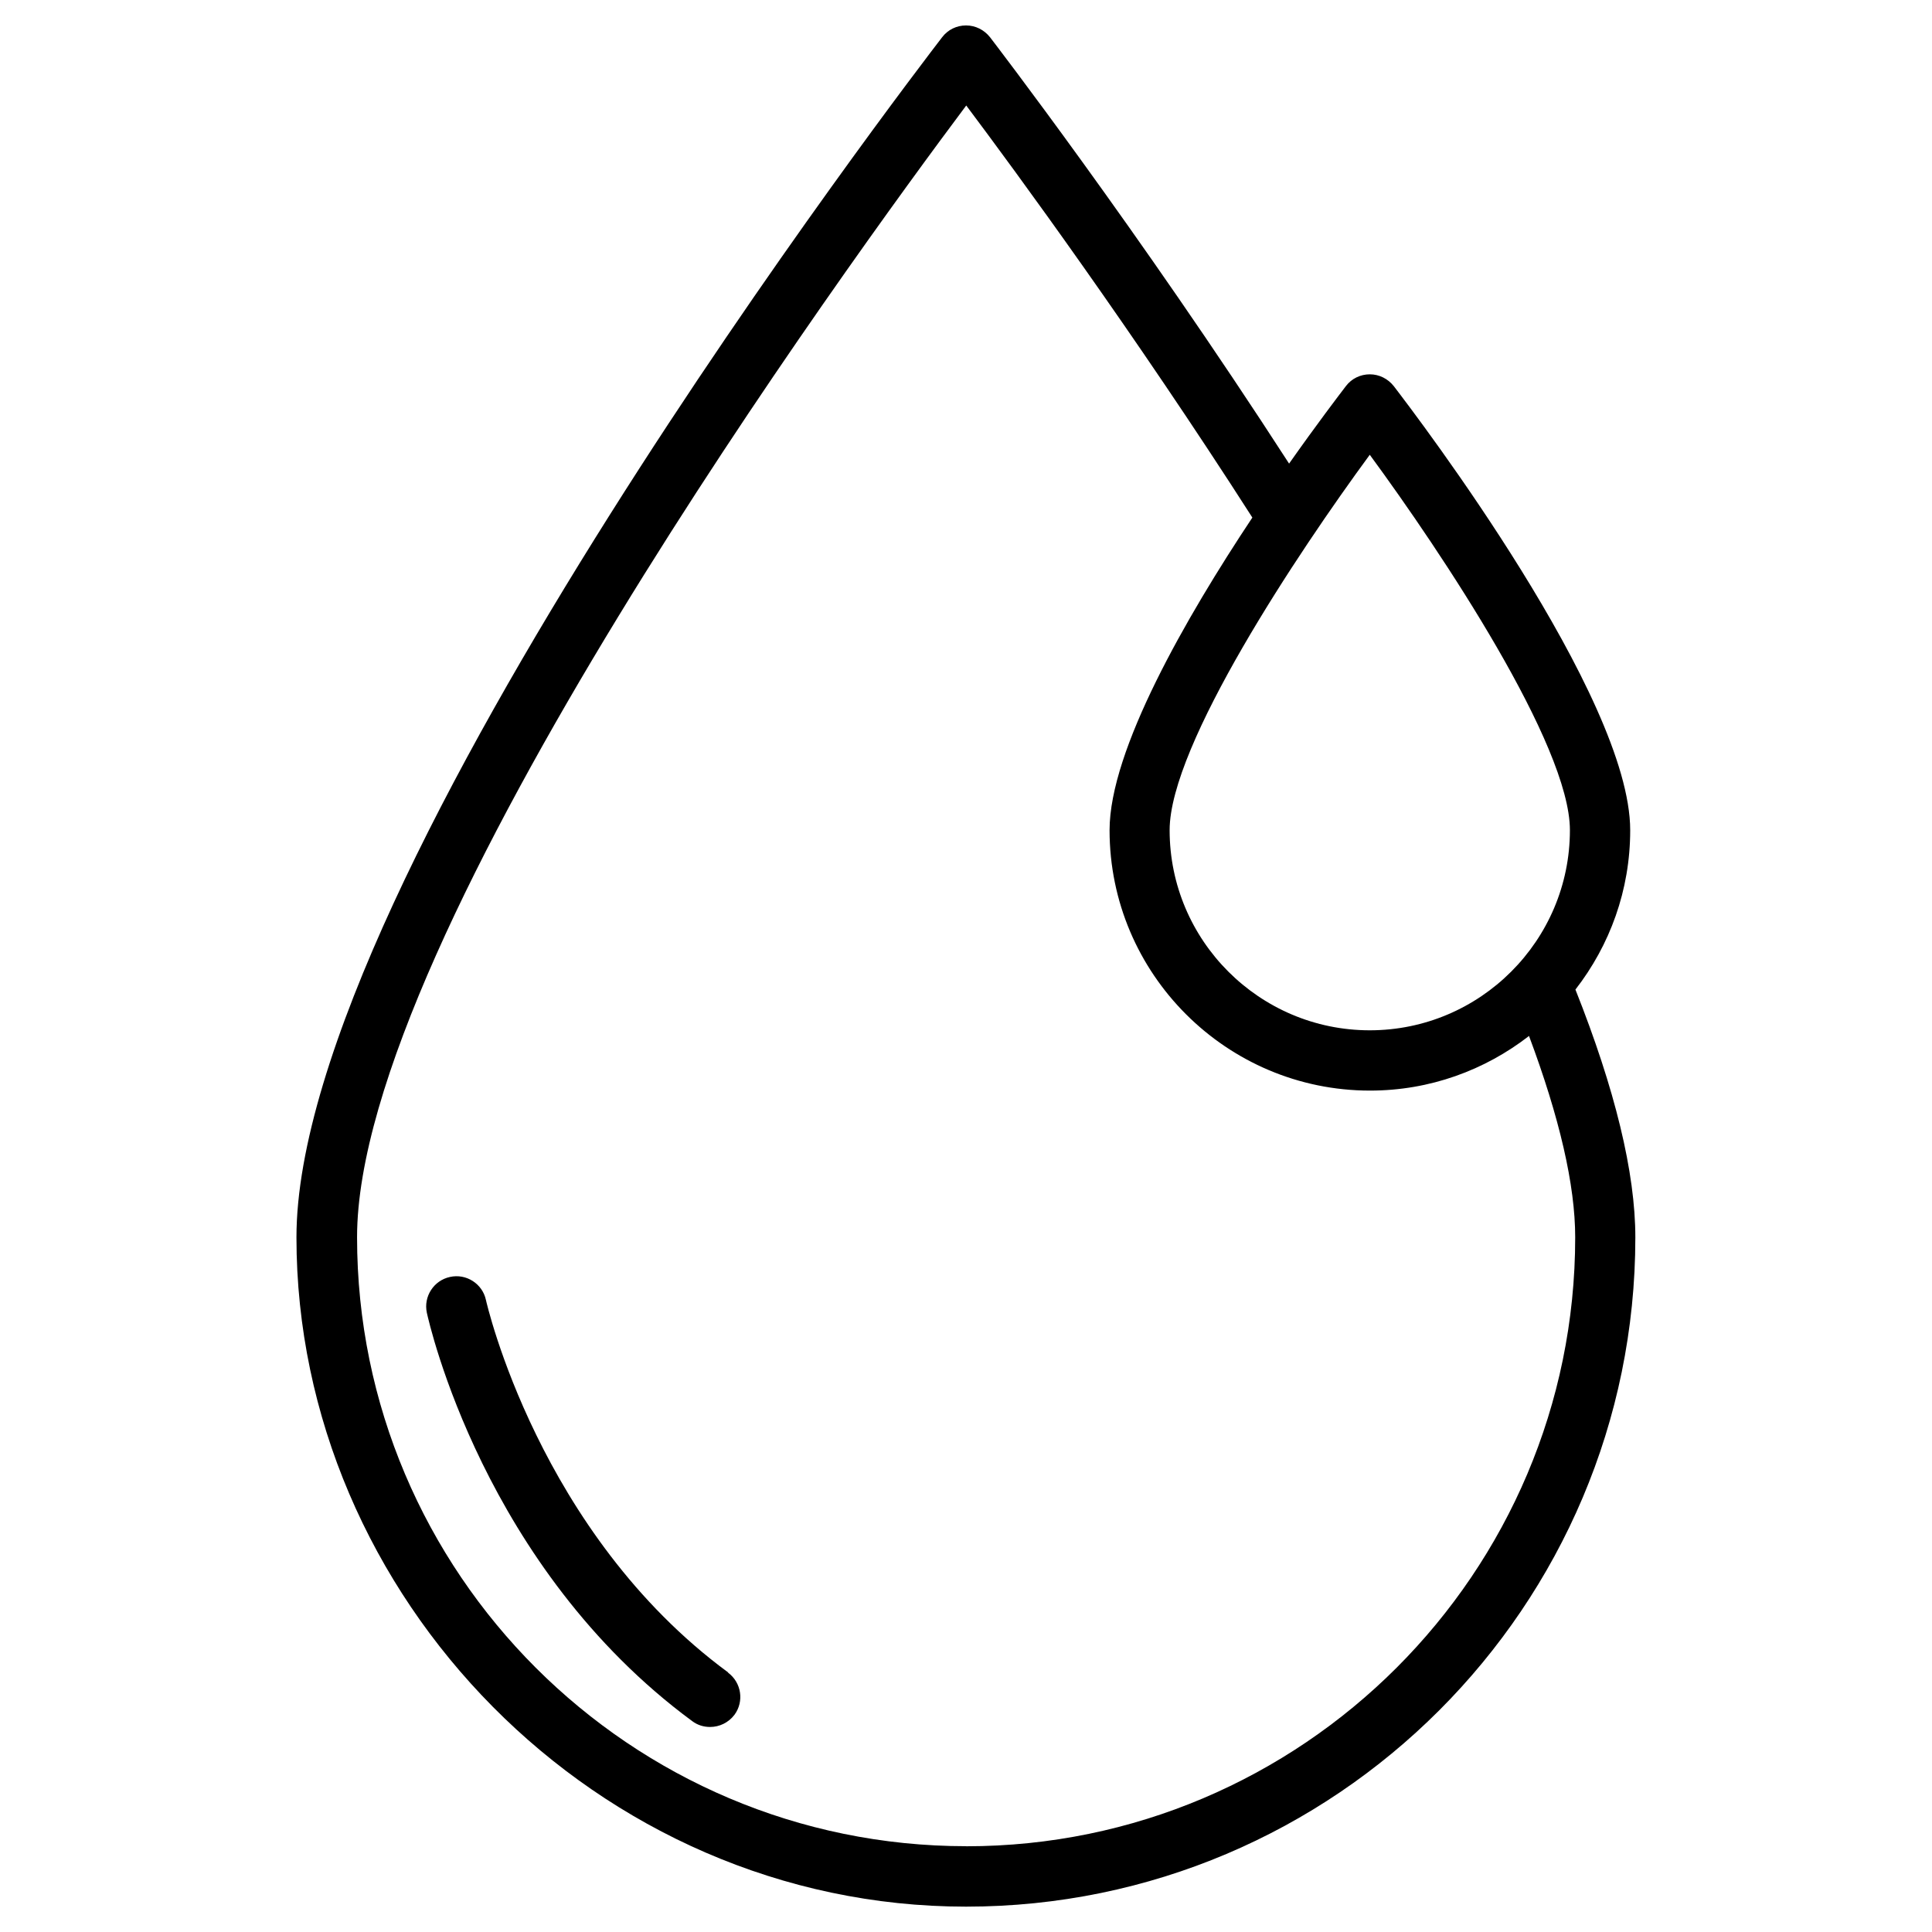<?xml version="1.0" encoding="UTF-8"?>
<svg width="1200pt" height="1200pt" version="1.1" viewBox="0 0 1200 1200" xmlns="http://www.w3.org/2000/svg">
 <path d="m978.61 614.53c21.234-27.375 33.938-61.547 33.938-98.859 0-82.922-131.86-256.31-146.86-275.86-3.609-4.547-9-7.312-14.859-7.312-5.859 0-11.297 2.625-14.859 7.312-4.219 5.531-17.859 23.391-35.297 48.141-93.938-145.45-184.78-263.53-185.76-264.84-3.609-4.547-9-7.312-14.859-7.312s-11.297 2.625-14.859 7.312c-16.312 21.234-401.06 522.24-401.06 745.45 0 223.21 186.61 415.69 415.92 415.69s415.69-186.47 415.69-415.69c0-40.219-12.609-92.062-37.219-153.94zm-127.82-332.06c44.766 60.938 124.31 180.24 124.31 233.16 0 68.531-55.781 124.31-124.31 124.31-68.531 0-124.31-55.781-124.31-124.31 0-52.922 79.547-172.22 124.31-233.16zm-250.64 864.24c-208.69 0-378.37-169.69-378.37-378.24 0-186.84 306.71-607.22 378.37-702.94 30.609 40.781 103.92 140.76 177.71 255.94-41.297 62.156-88.688 144.47-88.688 194.16 0 89.156 72.609 161.76 161.76 161.76 37.219 0 71.391-12.703 98.766-33.938 18.938 50.625 28.688 92.625 28.688 125.06 0 208.55-169.69 378.24-378.24 378.24z"/>
 <path d="m452.29 1038.8c-117.7-86.625-150.14-229.92-150.47-231.37-2.156-10.078-12.234-16.547-22.312-14.297-10.078 2.156-16.547 12.141-14.391 22.219 1.453 6.469 35.391 158.29 164.86 253.69 3.375 2.531 7.219 3.609 11.062 3.609 5.766 0 11.391-2.625 15.141-7.547 6.141-8.297 4.312-20.062-3.938-26.156z"/>
</svg>
